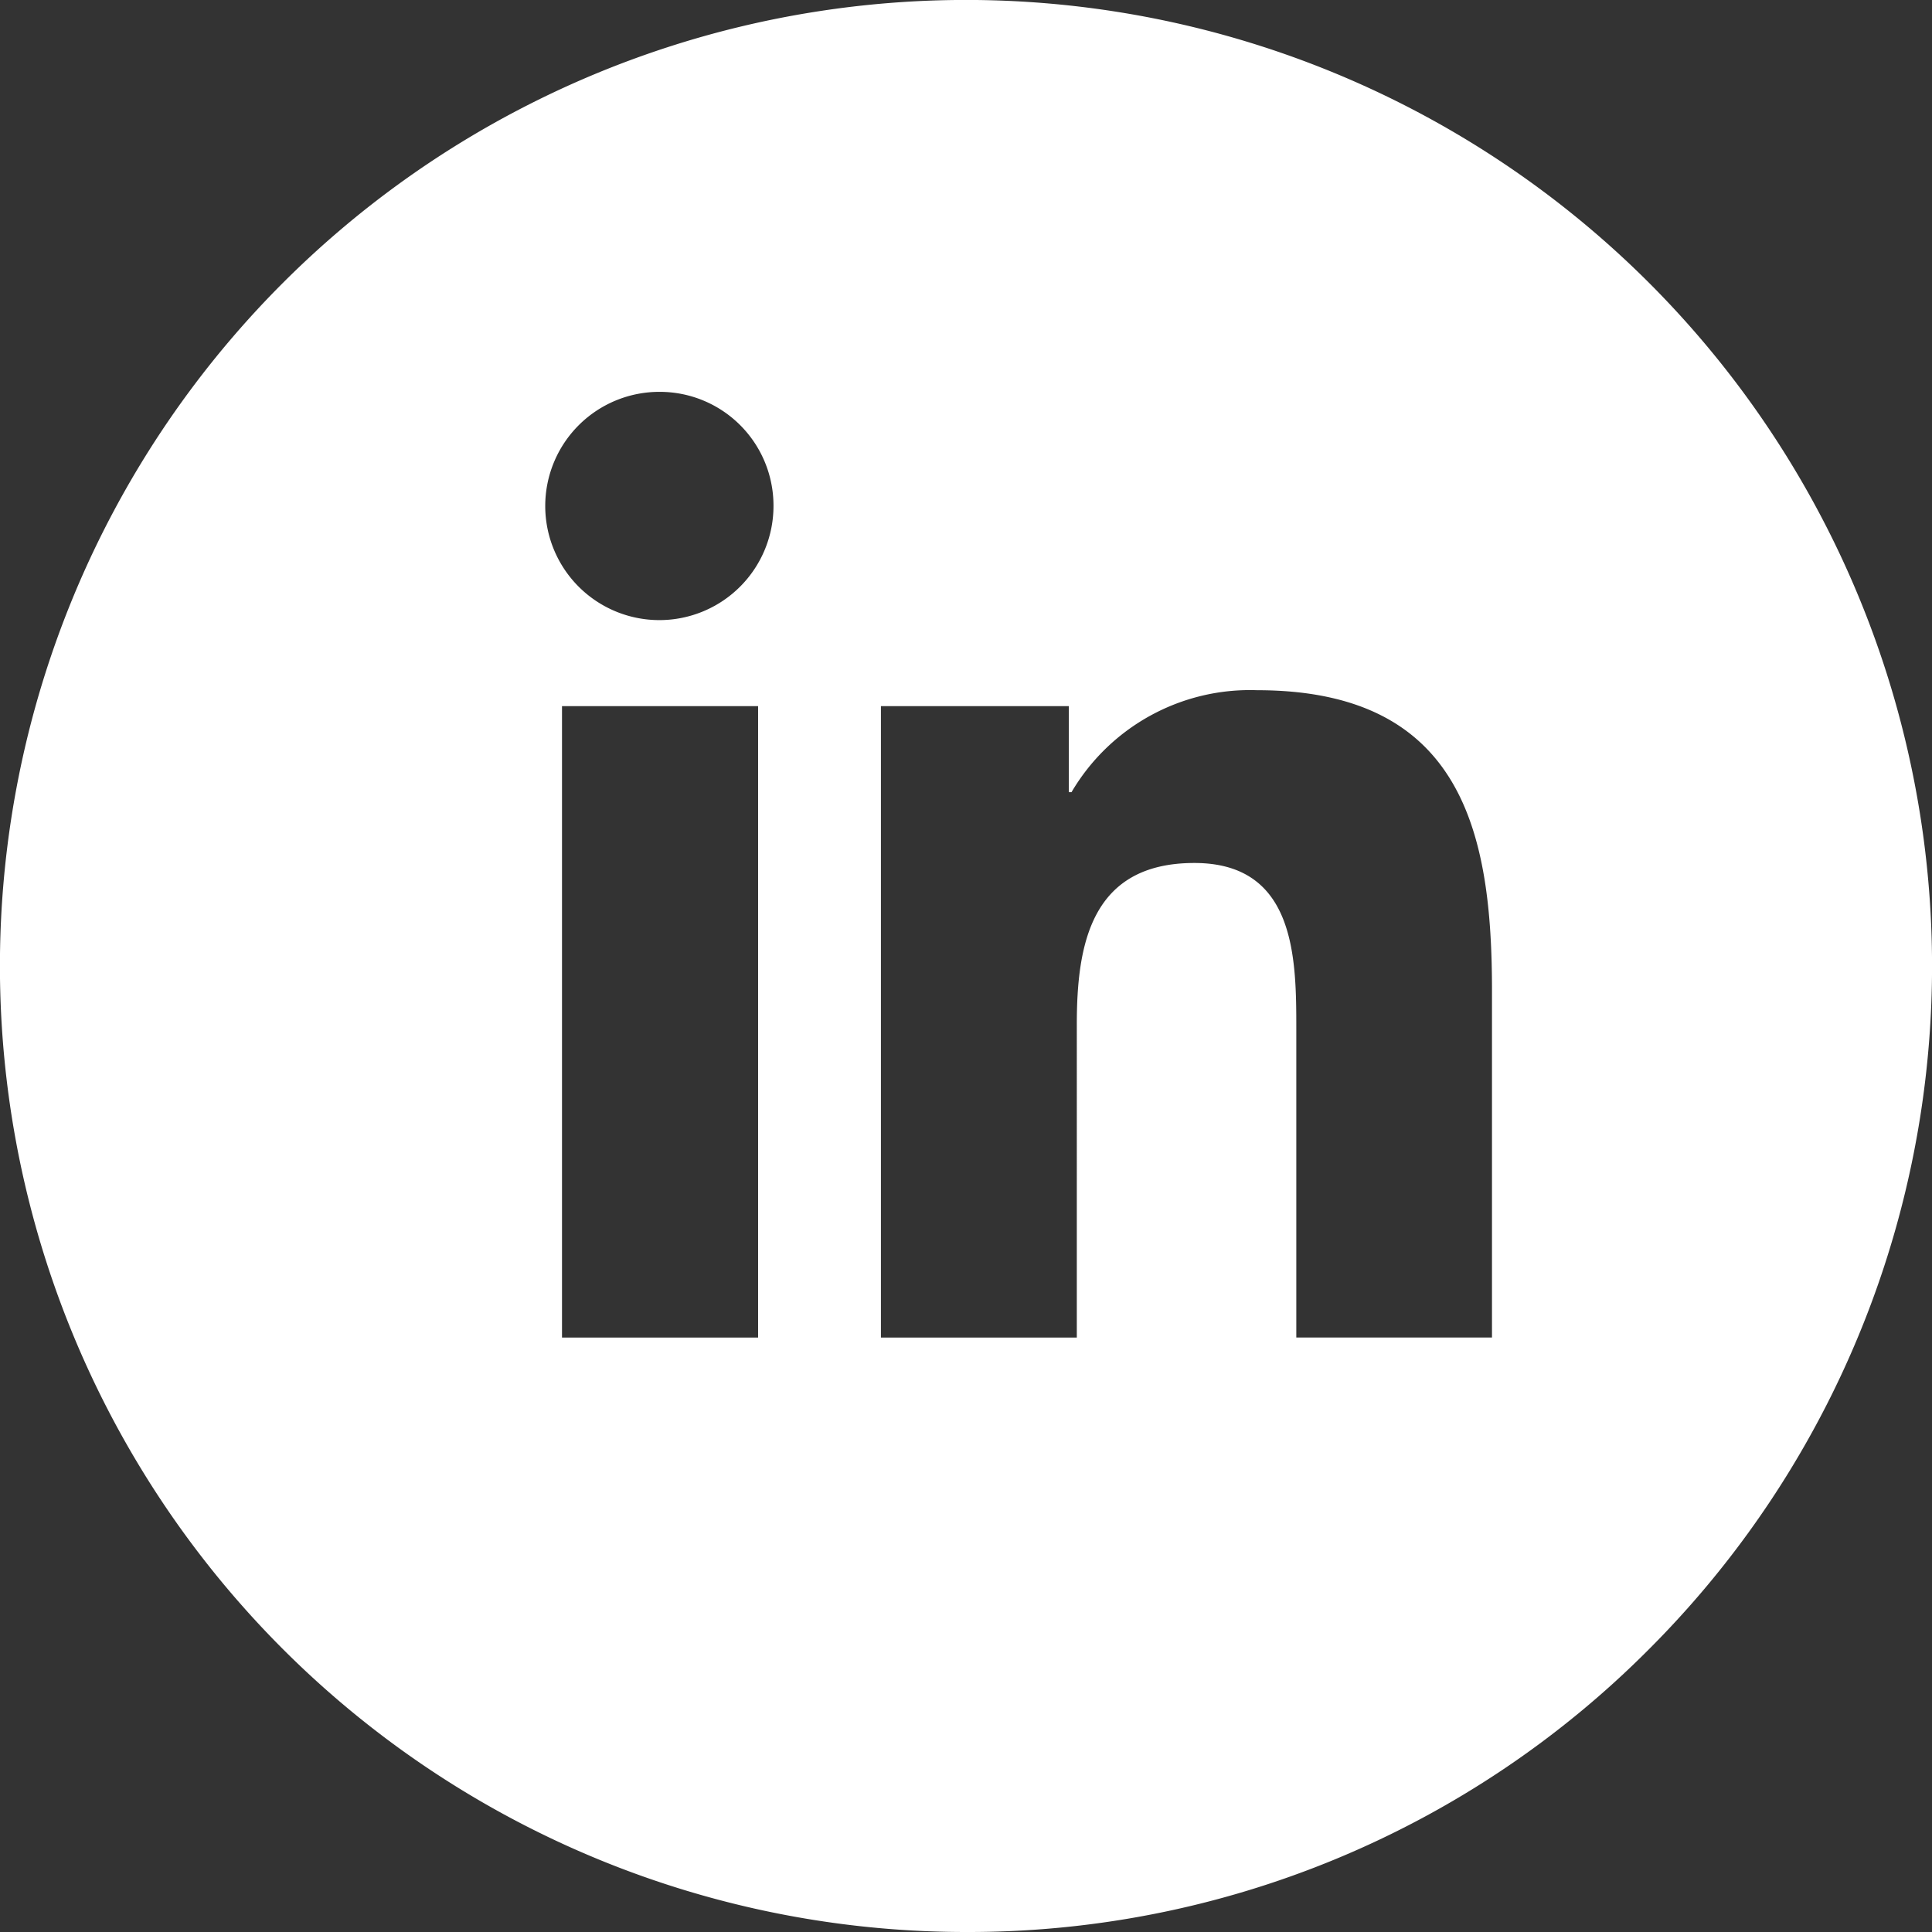 <svg xmlns="http://www.w3.org/2000/svg" width="28" height="28" viewBox="0 0 28 28">
  <rect x="0" y="0" width="28" height="28" fill="#333333" stroke="none"/>
  <g id="Grupo_20" data-name="Grupo 20" transform="translate(-0.067)">
    <path id="Exclusão_1" data-name="Exclusão 1" d="M14,28A14,14,0,0,1,4.1,4.1,14,14,0,1,1,23.9,23.9,13.909,13.909,0,0,1,14,28Zm3.31-15.493c1.477,0,1.477,1.4,1.477,2.423v4.454h2.836l0-5.026c0-2.262-.413-4.355-3.405-4.355a3,3,0,0,0-2.689,1.478h-.039V10.234H12.767v9.151h2.839V14.854C15.605,13.693,15.808,12.507,17.31,12.507ZM8.145,10.234v9.151h2.842V10.234ZM9.564,5.679A1.654,1.654,0,1,0,11.21,7.324,1.648,1.648,0,0,0,9.564,5.679Z" transform="translate(0.067)" fill="#fff"/>
  </g>
</svg>
